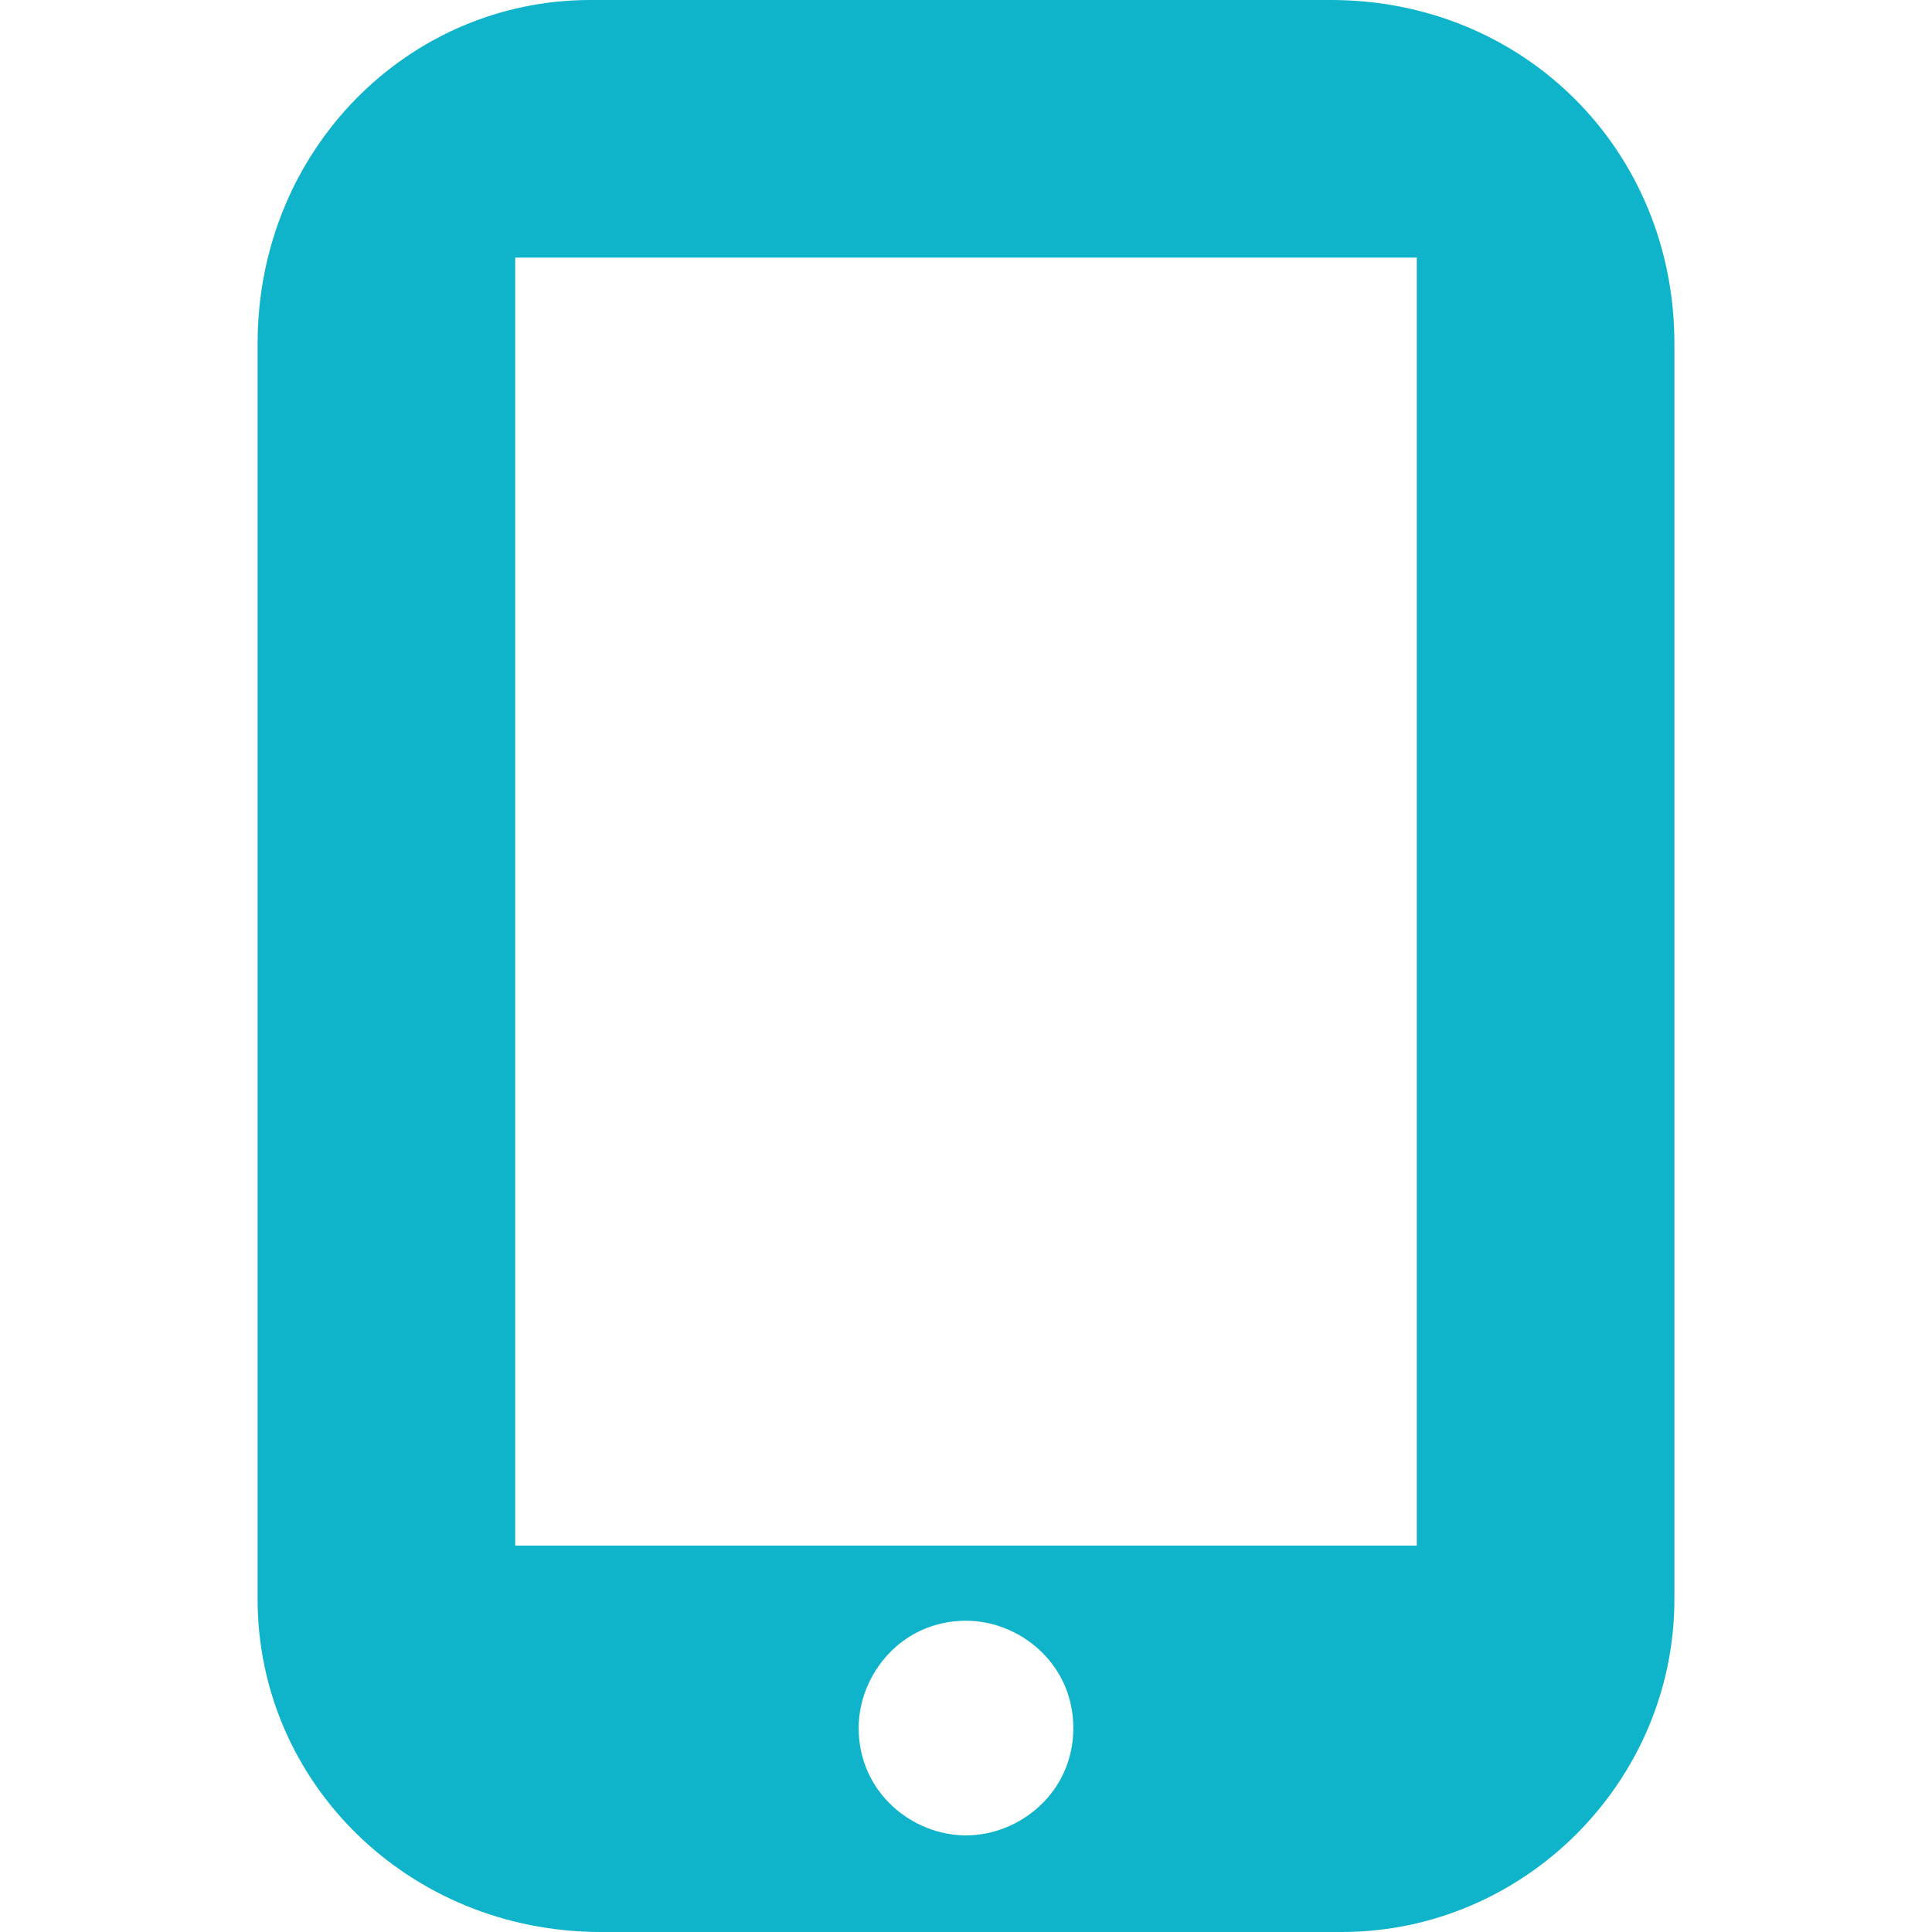 <svg xmlns="http://www.w3.org/2000/svg" xml:space="preserve" viewBox="0 0 18 18"><path d="M12.4 0H5.5C3.8 0 2.4 1.4 2.4 3.2v11.7c0 1.7 1.4 3.1 3.2 3.1h6.9c1.7 0 3.1-1.4 3.1-3.1V3.2c0-1.8-1.4-3.2-3.2-3.2M9 17.1c-.5 0-1-.4-1-1 0-.5.4-1 1-1 .5 0 1 .4 1 1s-.5 1-1 1m4.2-2.7H4.8v-12h8.4z" style="fill:#0fb4ca"/></svg>